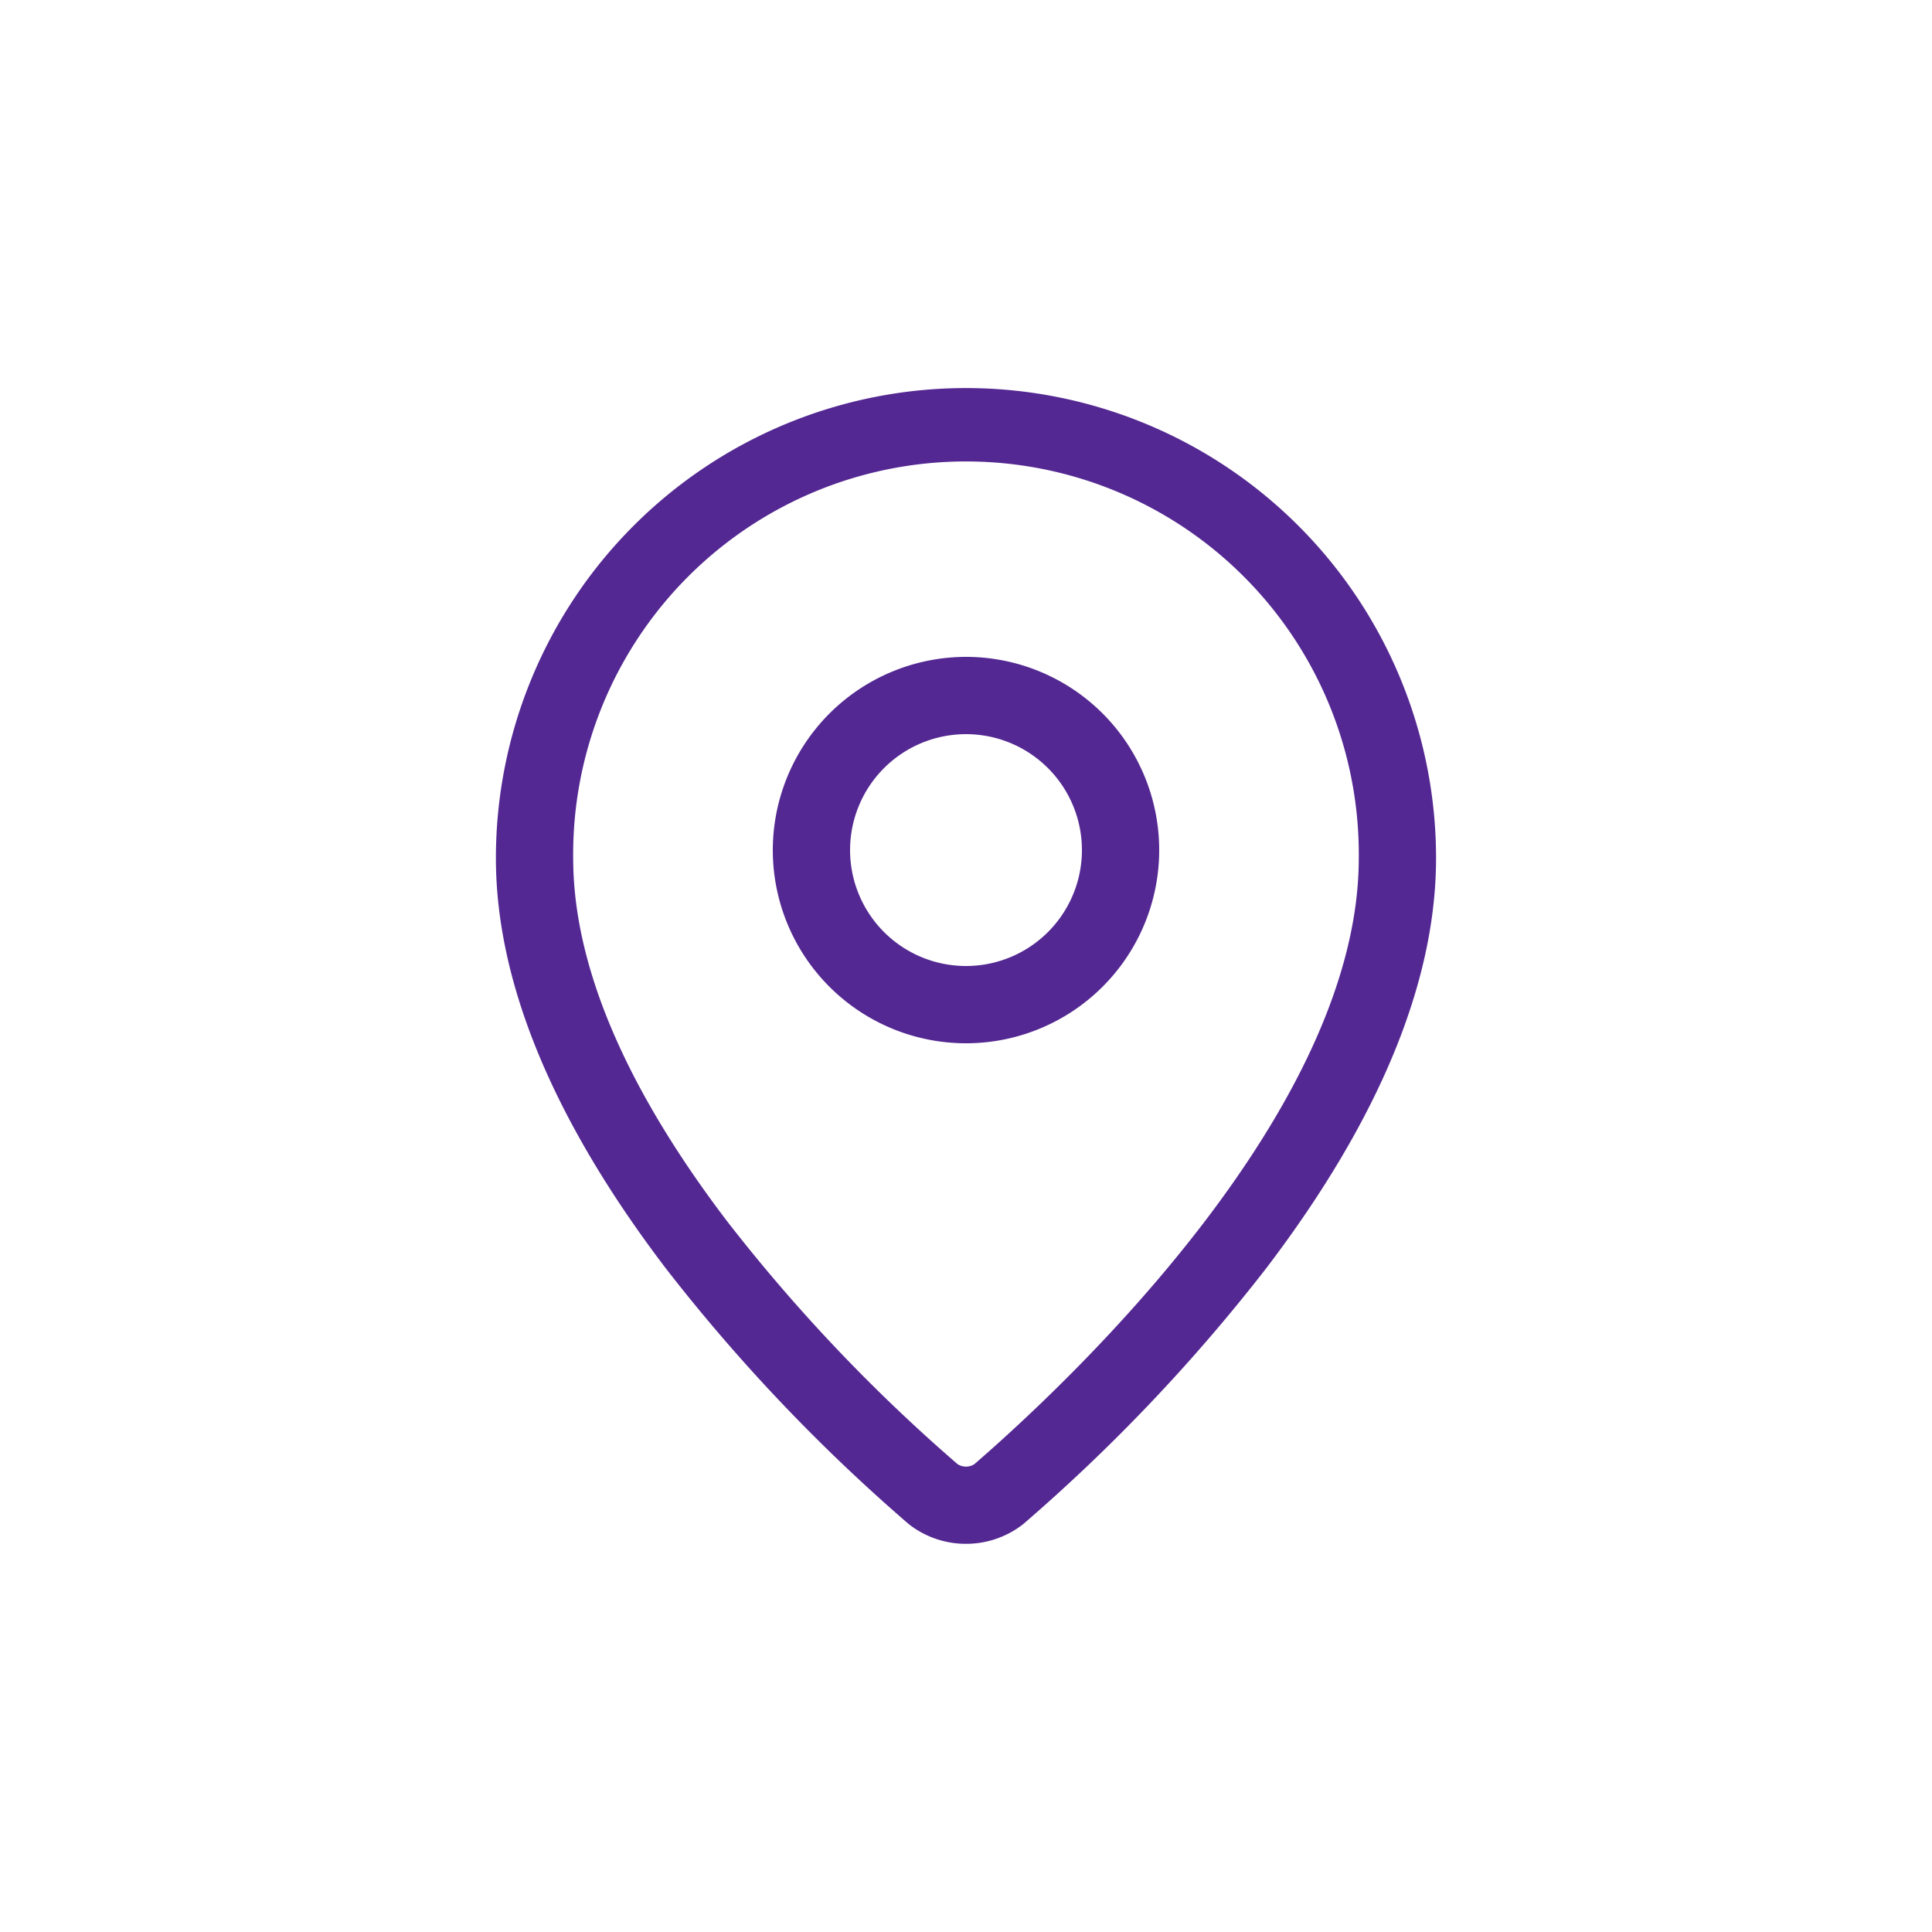 <?xml version="1.0" encoding="UTF-8"?>
<svg xmlns="http://www.w3.org/2000/svg" xmlns:xlink="http://www.w3.org/1999/xlink" width="50" height="50" viewBox="0 0 50 50"><defs/><g id="Icon-contact-lieu"><g id="Groupe_8600" transform="translate(9.834 9.043)"><path id="Tracé_9861" d="M15.166,30.911a2.393,2.393,0,0,1-1.44-.478l-.053-.042a45.808,45.808,0,0,1-6.279-6.613C4.478,19.947,3,16.377,3,13.166A12.166,12.166,0,0,1,15.166,1h0A12.166,12.166,0,0,1,27.331,13.166c0,3.211-1.478,6.781-4.394,10.612a45.807,45.807,0,0,1-6.279,6.613l-.053.042A2.393,2.393,0,0,1,15.166,30.911Zm-.219-2.063a.4.4,0,0,0,.437,0c2.38-2.06,9.947-9.131,9.947-15.682A10.166,10.166,0,1,0,5,13.166c0,2.763,1.341,5.926,3.986,9.4A43.723,43.723,0,0,0,14.947,28.848Z" fill="#542892"/><path id="Ellipse_386" d="M4-1A5,5,0,1,1-1,4,5.006,5.006,0,0,1,4-1ZM4,7A3,3,0,1,0,1,4,3,3,0,0,0,4,7Z" transform="translate(11.166 8.957)" fill="#542892"/></g></g></svg>
